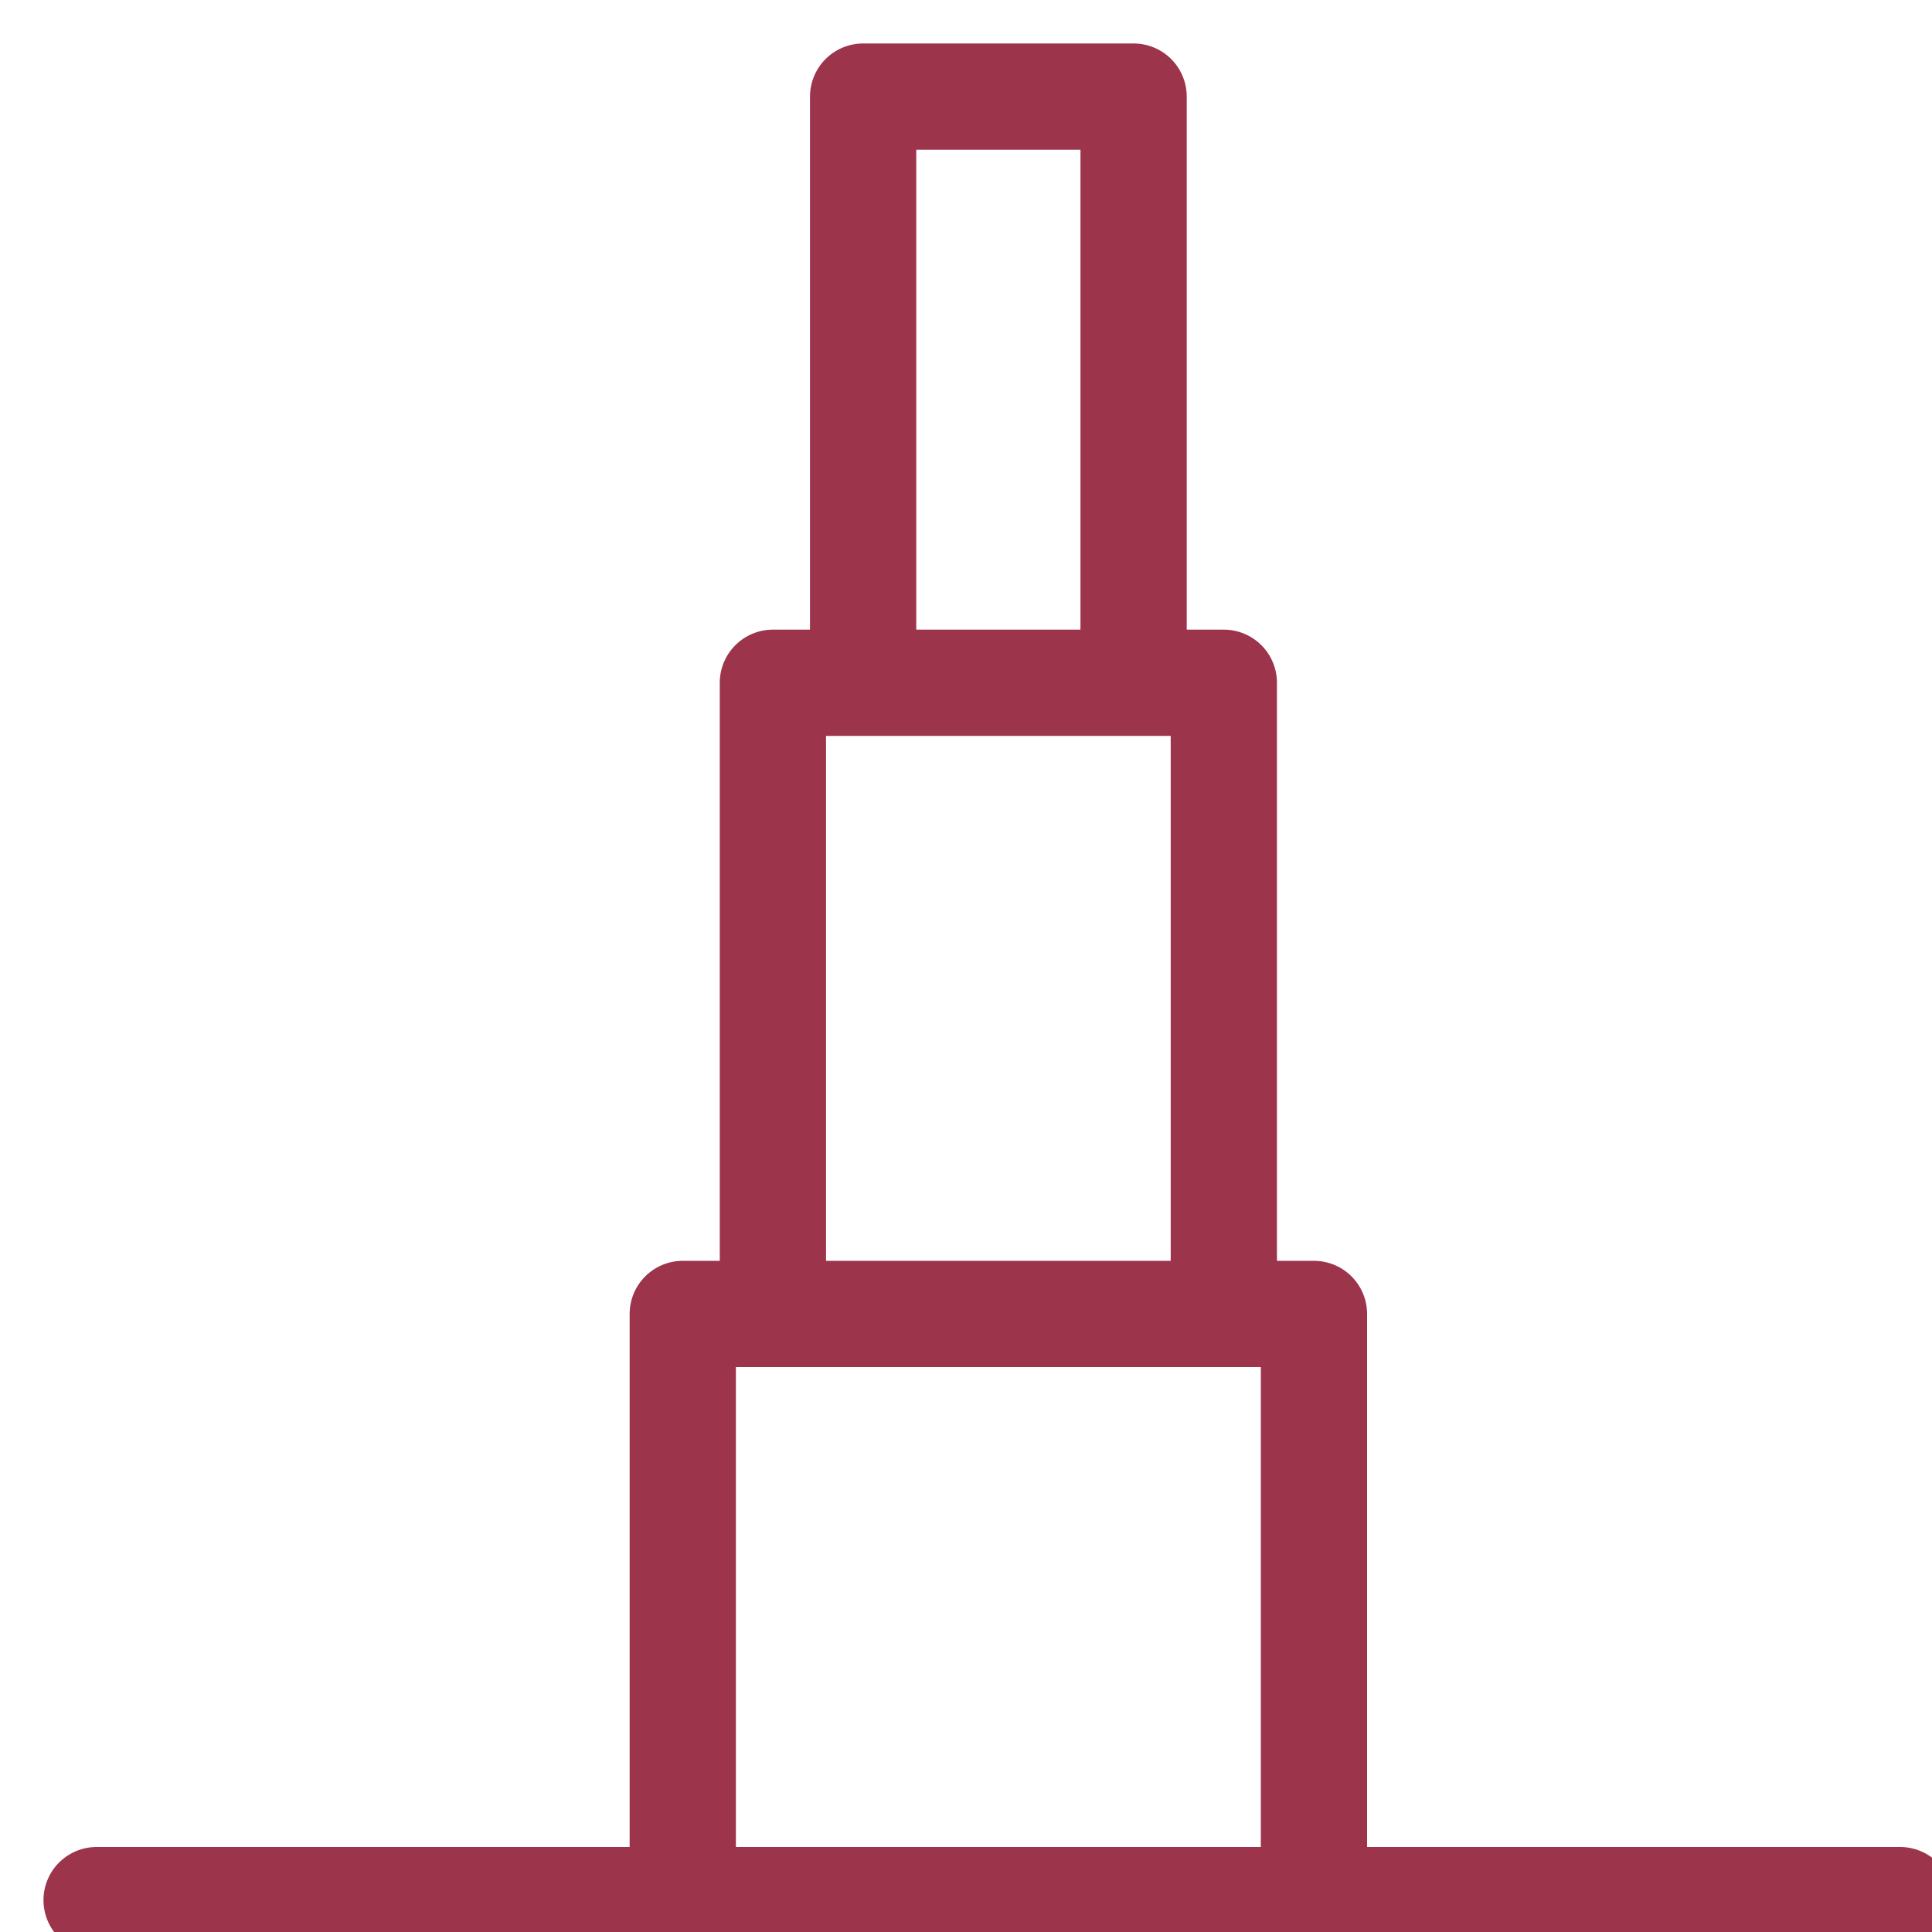 <svg width="20" height="20" viewBox="0 0 20 20" fill="none" xmlns="http://www.w3.org/2000/svg">
<g clip-path="url(#clip0_3532_29284)">
<path d="M7.068 13.602H13.602V19.67H7.068V13.602ZM8.001 7.068H12.669V13.602H8.001V7.068ZM8.935 1H11.735V7.068H8.935V1Z" stroke="#9C344C" stroke-width="1.1" stroke-linejoin="round"/>
<path d="M1 19.67H19.67" stroke="#9C344C" stroke-width="1.1" stroke-linecap="round" stroke-linejoin="round"/>
</g>
<defs>
<clipPath id="clip0_3532_29284">
<rect width="20" height="20" fill="white"/>
</clipPath>
</defs>
</svg>
